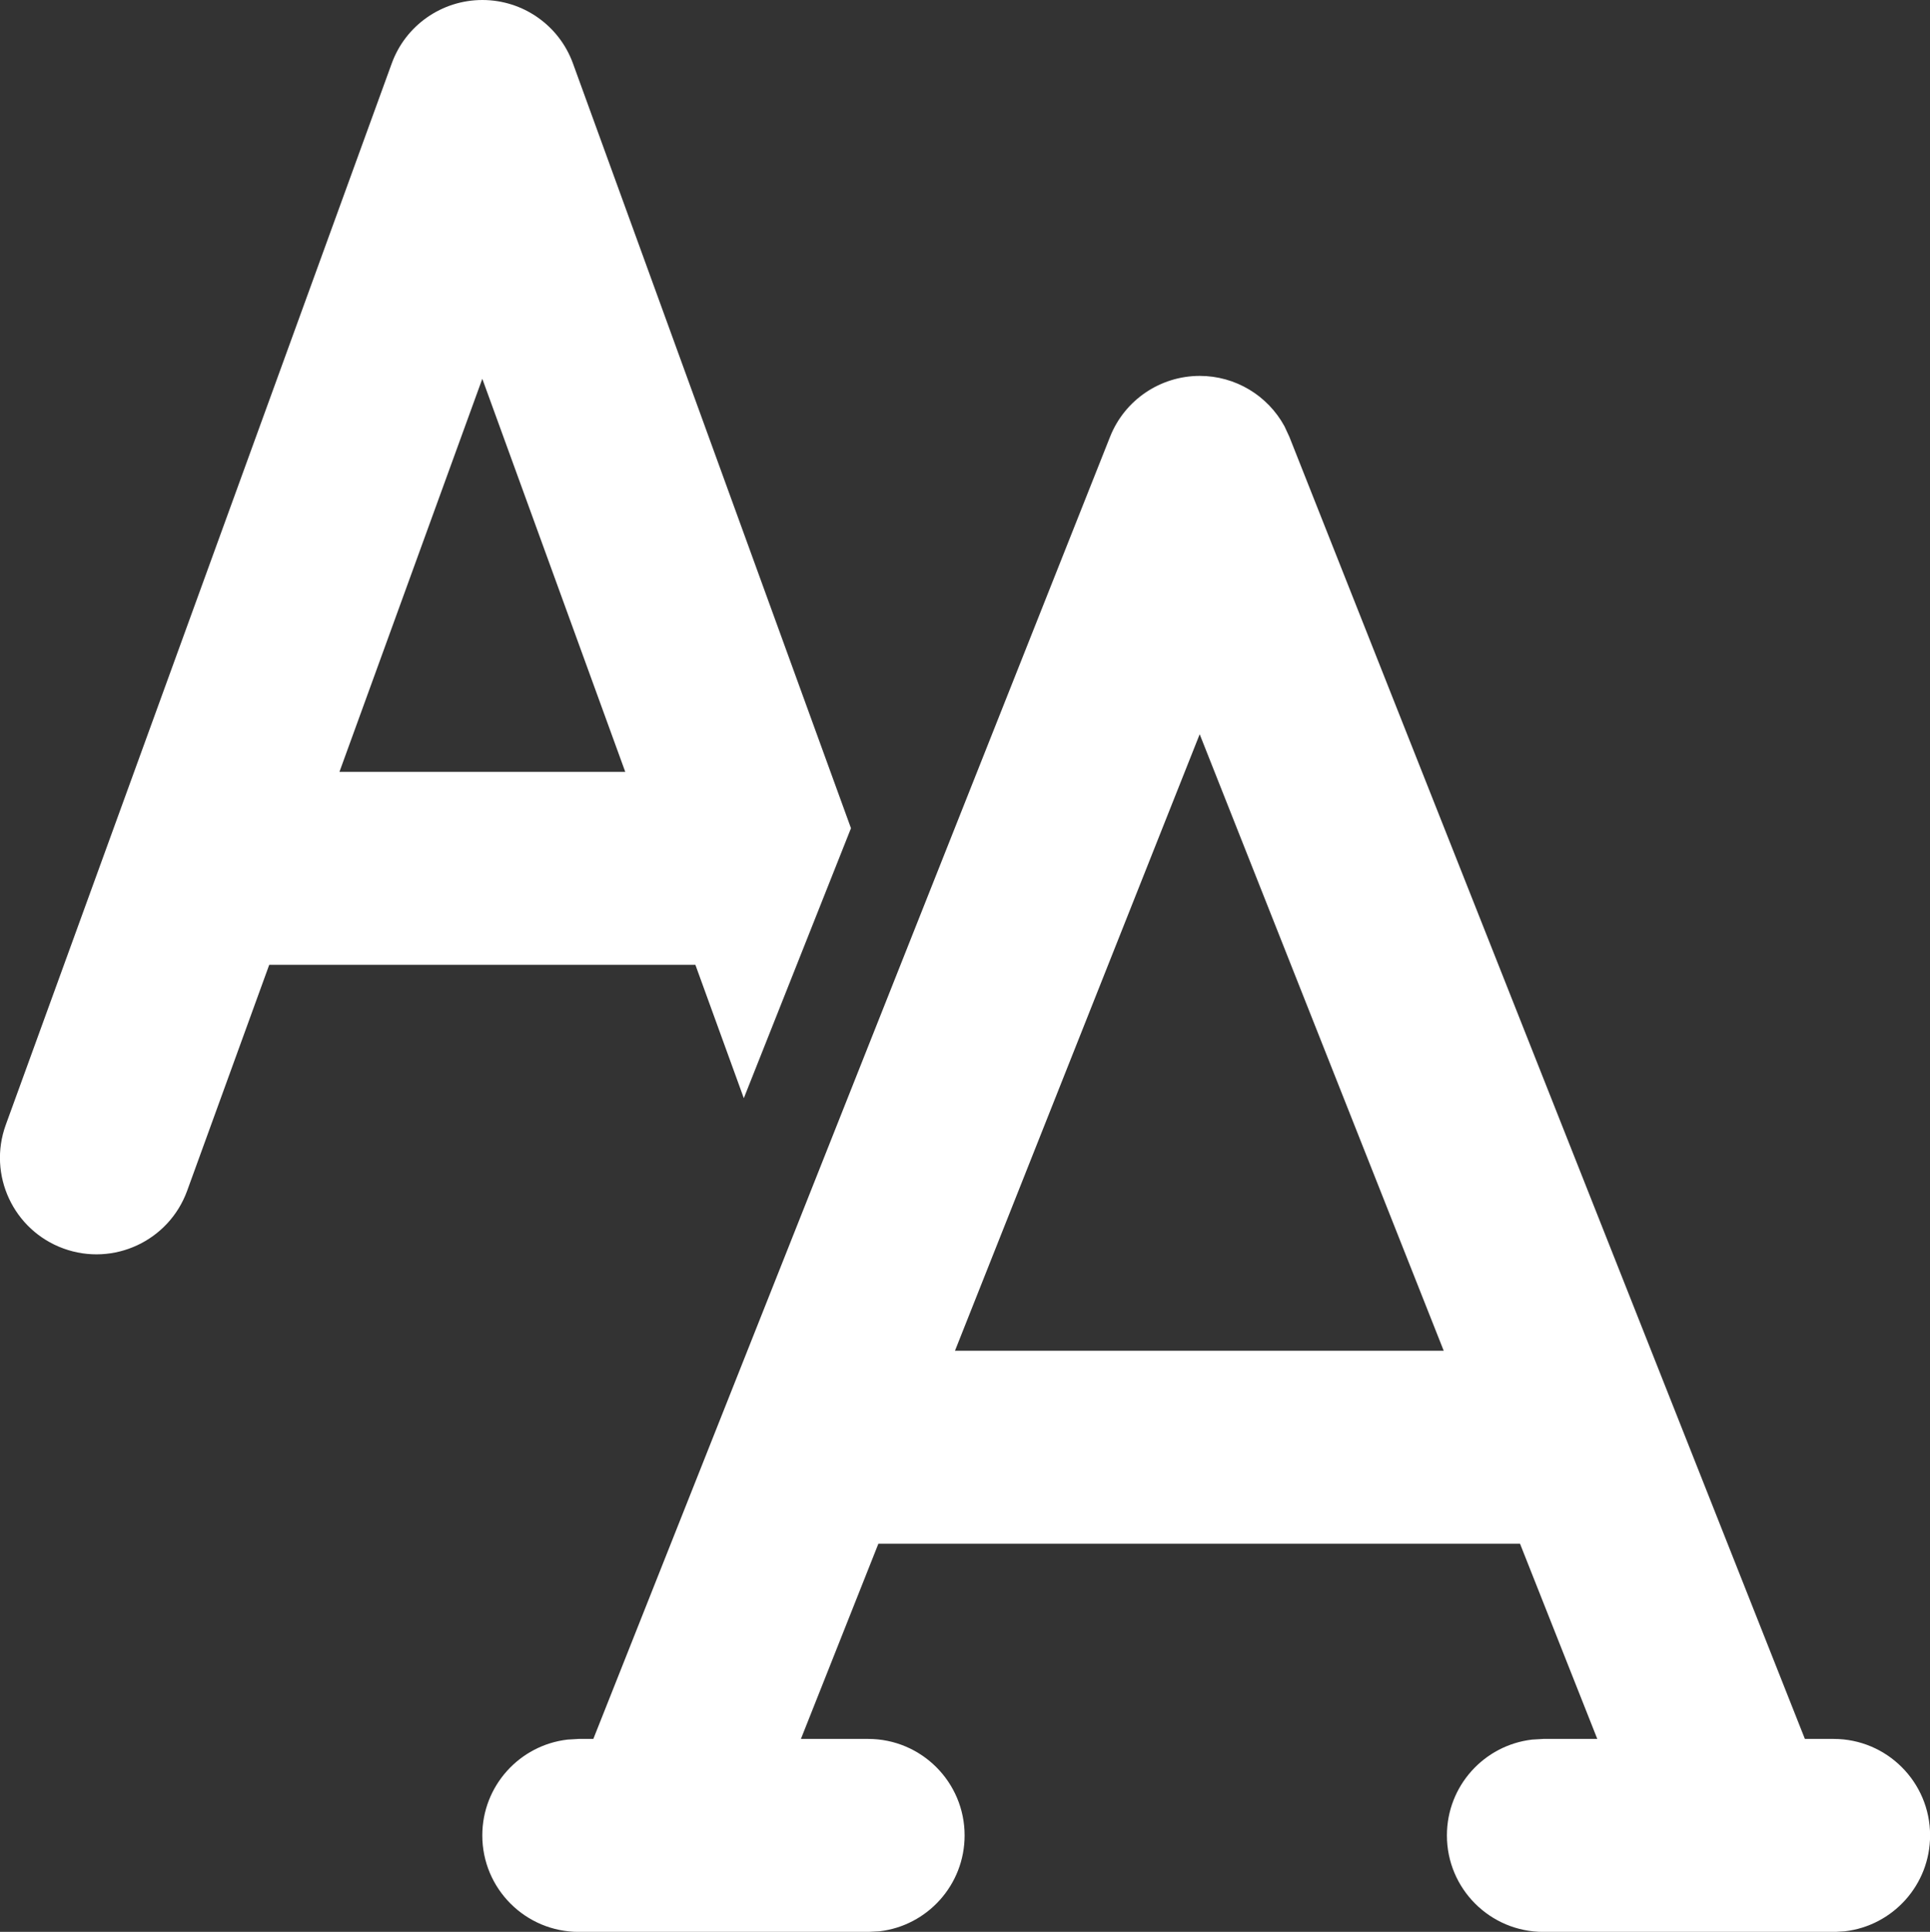 <?xml version="1.0" encoding="utf-8"?>
<svg viewBox="0.506 0.505 22.229 22.245" xmlns="http://www.w3.org/2000/svg">
  <rect x="0.506" y="0.505" width="22.229" height="22.245" fill="#333333" stroke="none"/>
  <g id="🔍-System-Icons" stroke="none" stroke-width="1" fill="none" fill-rule="evenodd" style="" transform="matrix(1.111, 0, 0, 1.111, -1.716, -1.717)">
    <g id="ic_fluent_text_font_24_filled" fill="#212121" fill-rule="nonzero">
      <path d="M14.438,5.896 C14.807,5.896 15.142,6.099 15.316,6.418 L15.367,6.528 L20.711,20.023 L21.009,20.023 C21.561,20.023 22.009,20.471 22.009,21.023 C22.009,21.536 21.623,21.959 21.125,22.017 L21.009,22.024 L18,22.023 C17.448,22.023 17,21.576 17,21.023 C17,20.51 17.386,20.088 17.883,20.03 L18,20.023 L18.559,20.023 L17.758,18 L11.106,18 L10.303,20.023 L11,20.023 C11.552,20.023 12,20.471 12,21.023 C12,21.536 11.614,21.959 11.117,22.017 L11,22.023 L8,22.023 C7.448,22.023 7,21.576 7,21.023 C7,20.51 7.386,20.088 7.883,20.03 L8,20.023 L8.151,20.023 L13.508,6.527 C13.659,6.146 14.028,5.896 14.438,5.896 Z M14.437,9.61 L11.9,16 L16.967,16 L14.437,9.61 Z M7.001,2 C7.421,2 7.797,2.263 7.94,2.658 L10.822,10.584 L9.711,13.382 L9.209,12 L4.791,12 L3.94,14.342 C3.751,14.861 3.177,15.129 2.658,14.94 C2.139,14.751 1.871,14.177 2.06,13.658 L6.061,2.658 C6.204,2.263 6.58,2 7.001,2 Z M7,5.926 L5.519,10 L8.482,10 L7,5.926 Z" id="🎨-Color" style="fill: rgb(255, 255, 255);"/>
    </g>
  </g>
</svg>